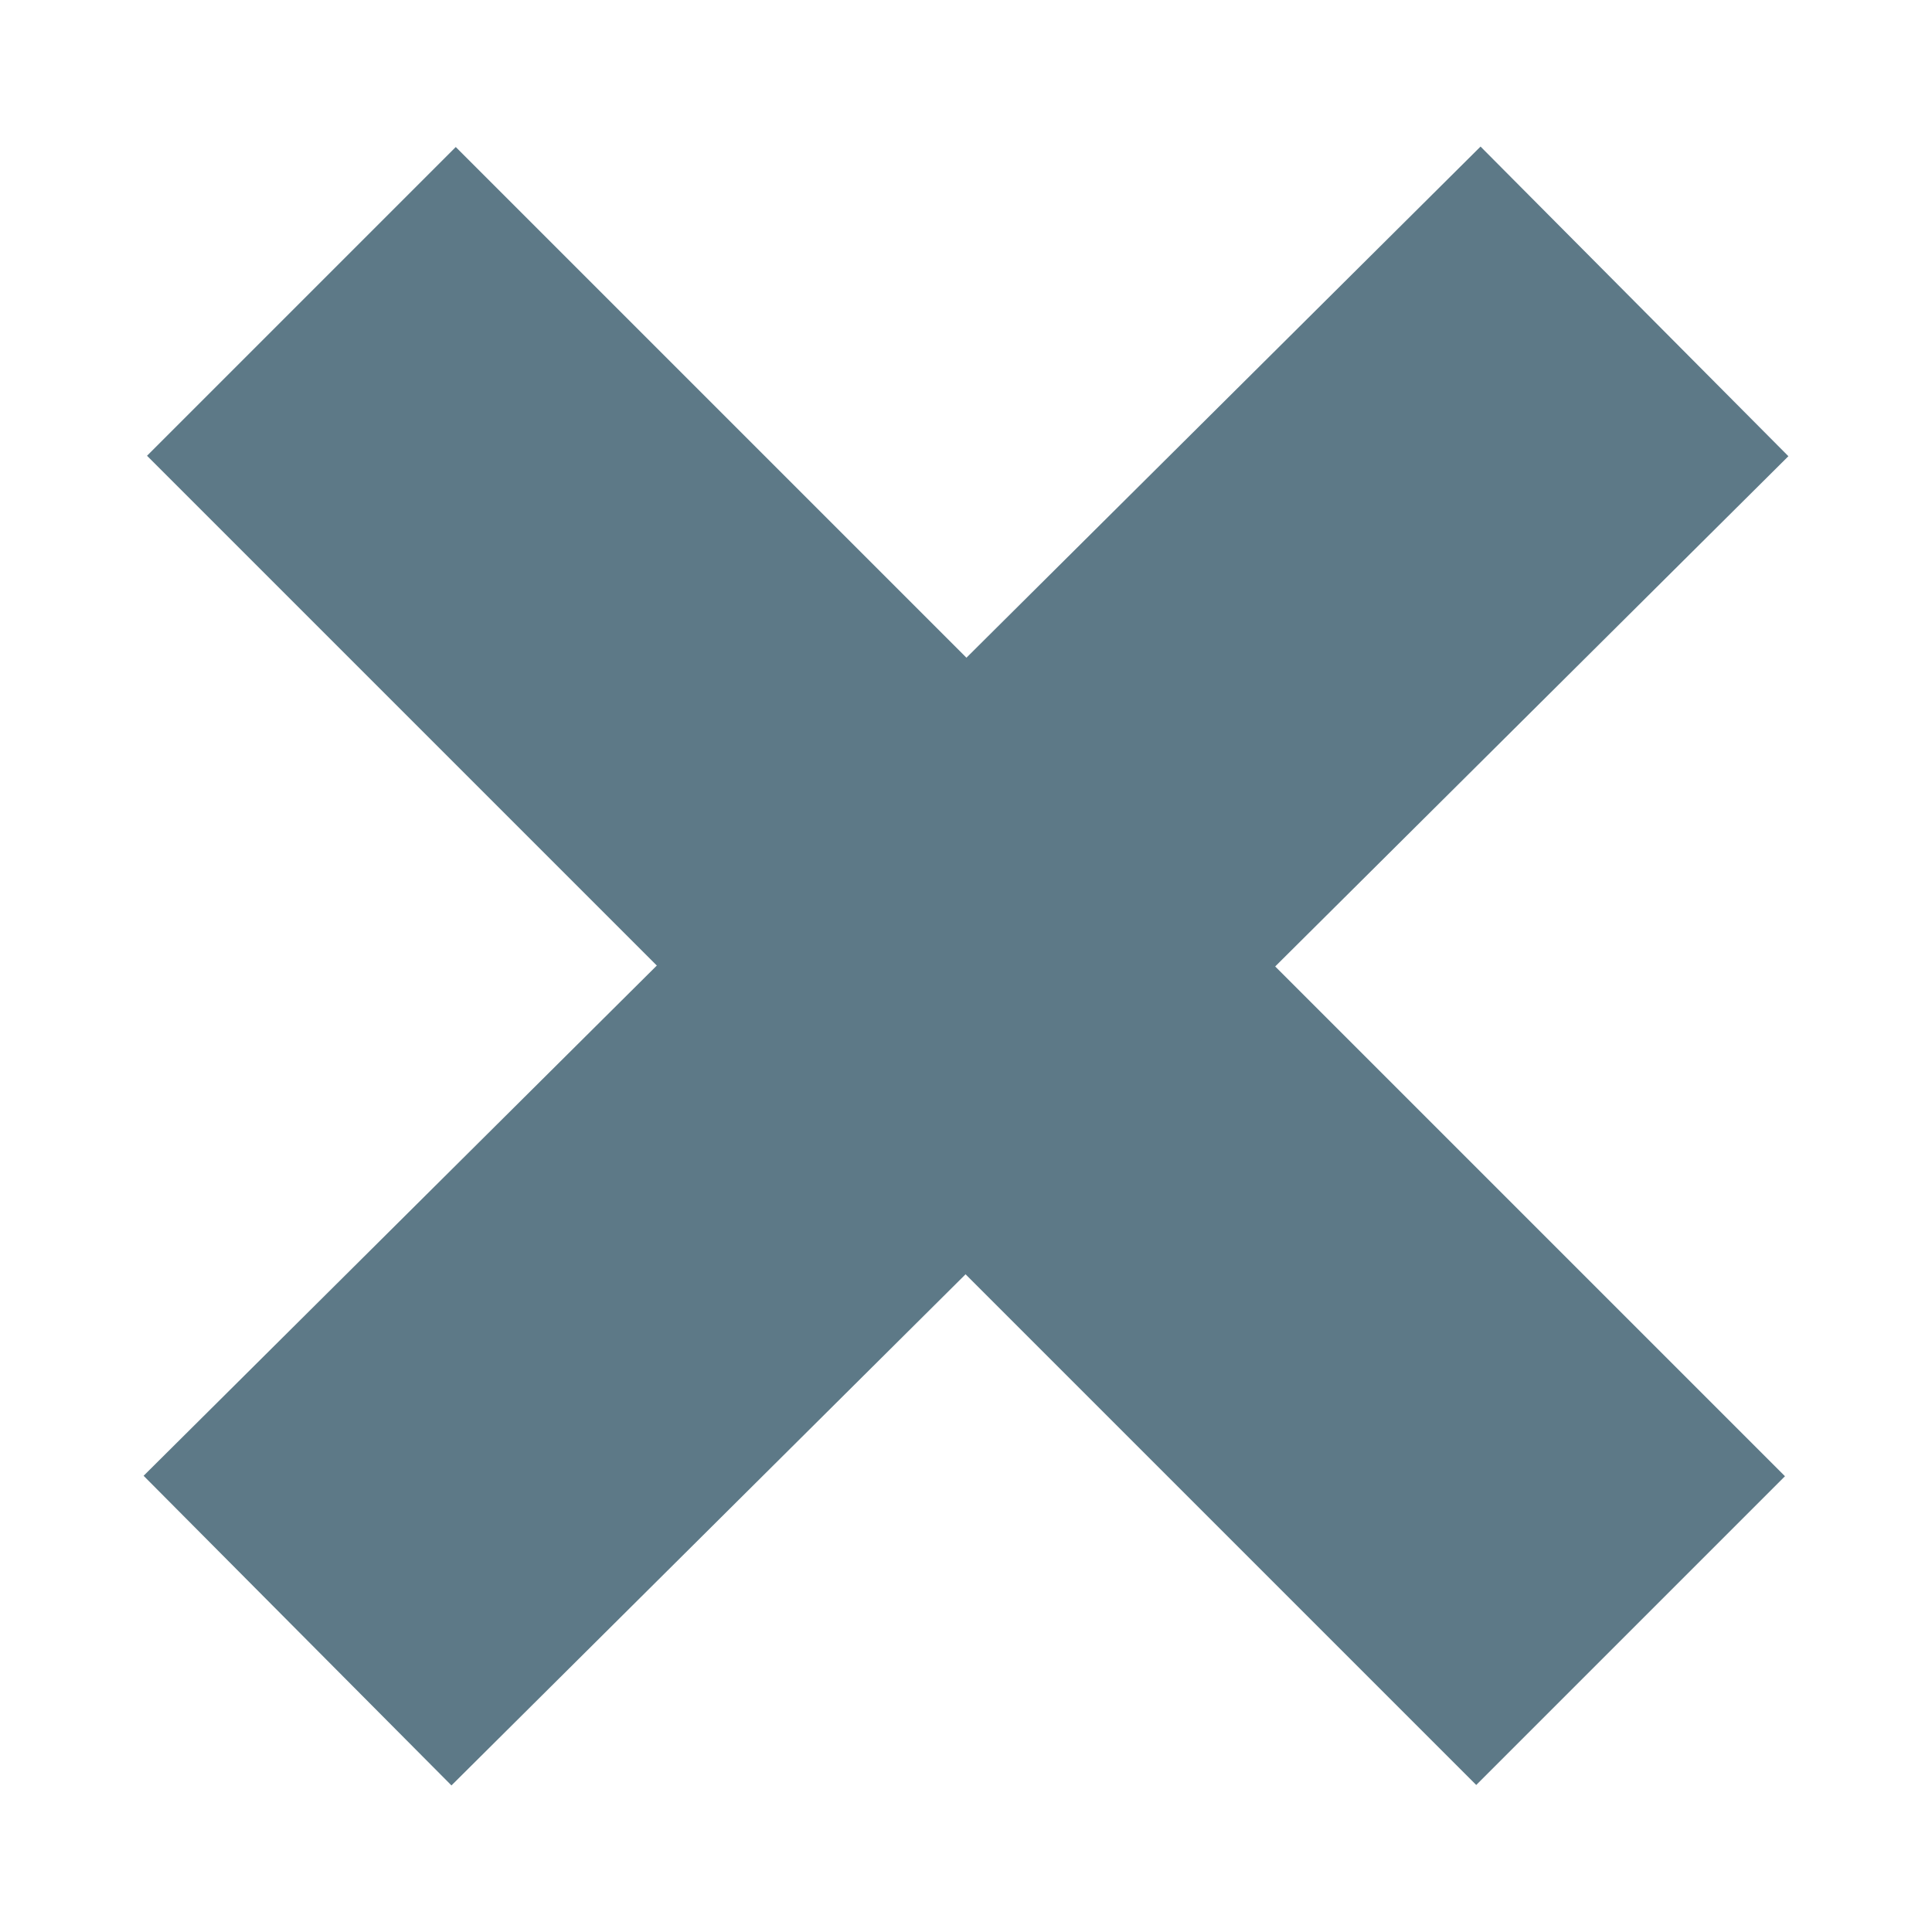 <?xml version="1.0" encoding="UTF-8"?>
<svg id="Layer_1" xmlns="http://www.w3.org/2000/svg" version="1.1" viewBox="0 0 50 50">
  <!-- Generator: Adobe Illustrator 29.7.0, SVG Export Plug-In . SVG Version: 2.1.1 Build 138)  -->
  <defs>
    <style>
      .st0 {
        fill: none;
        stroke: #5d7987;
        stroke-miterlimit: 10;
        stroke-width: 11.3px;
      }
    </style>
  </defs>
  <line class="st0" x1="7.8" y1="7.8" x2="42.2" y2="42.2"/>
  <line class="st0" x1="42.3" y1="7.8" x2="7.7" y2="42.2"/>
</svg>